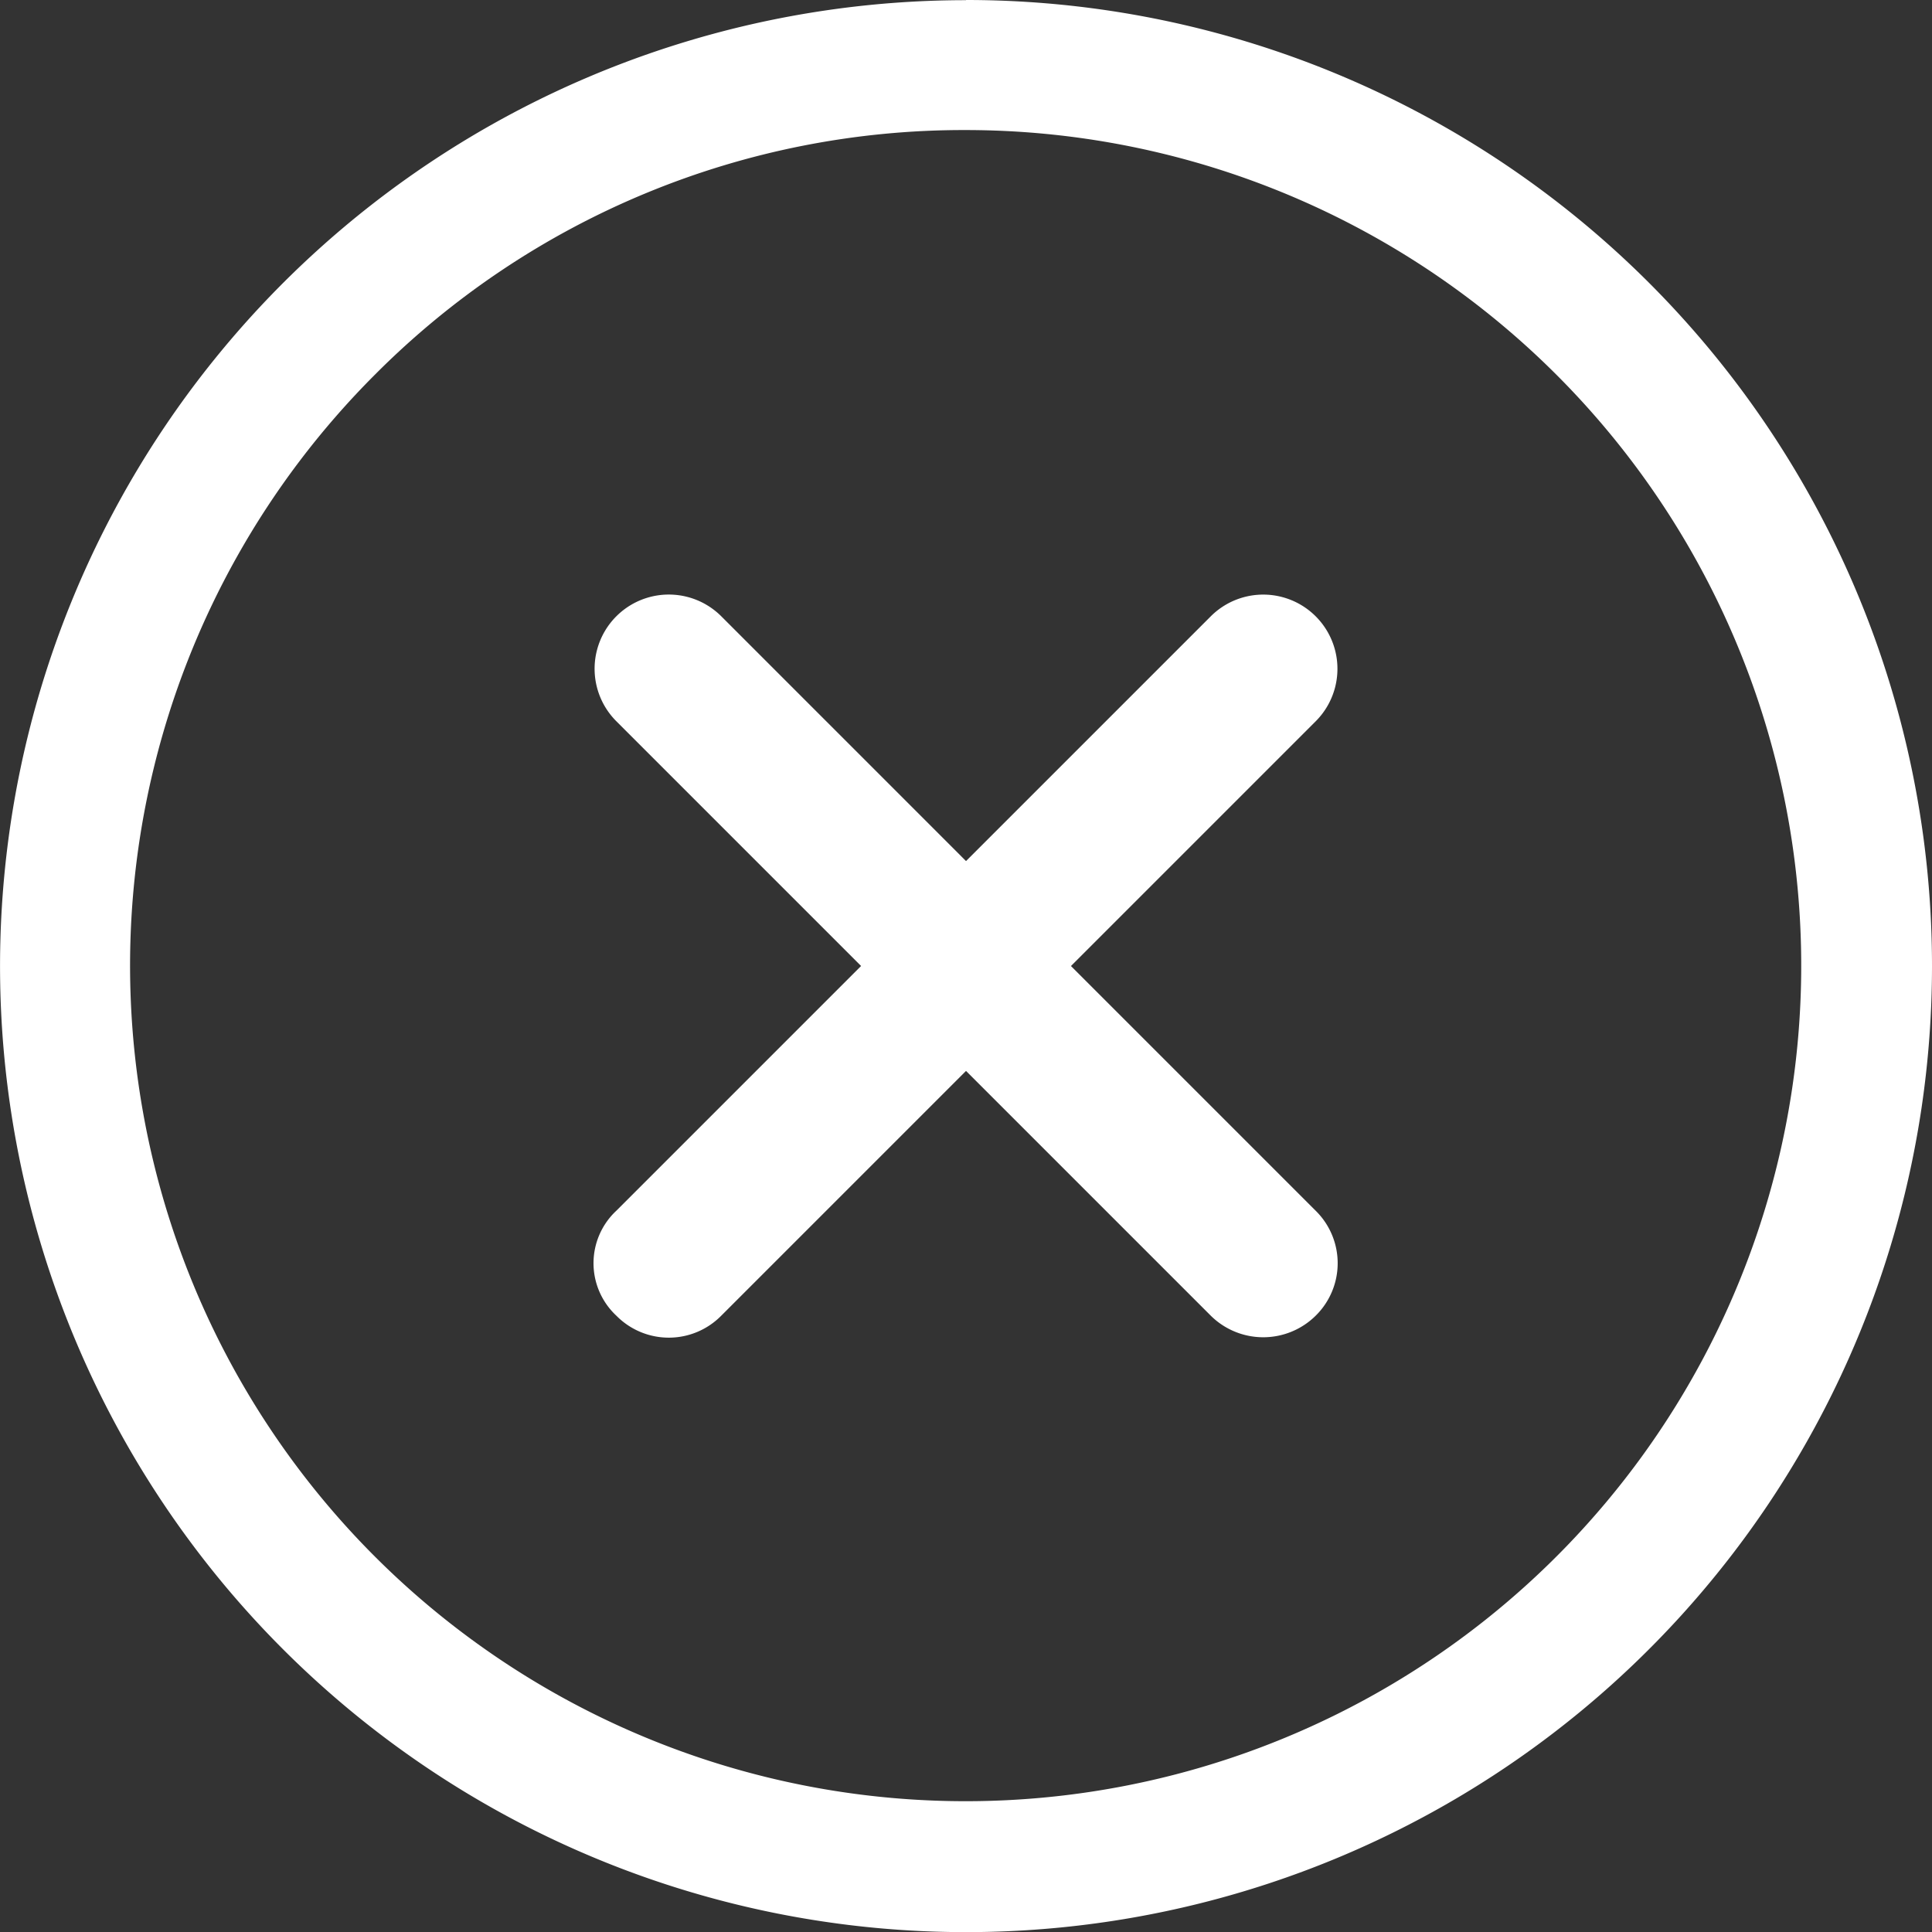 <svg xmlns="http://www.w3.org/2000/svg" width="44.625" height="44.625" viewBox="0 0 44.625 44.625">
  <rect x="0" y="0" width="44.625" height="44.625" fill="#333333" stroke="none"/>
  <g id="icon-close01" transform="translate(-3.375 -3.375)">
    <path id="パス_11243" data-name="パス 11243" d="M29.042,26.621l-5.653-5.653,5.653-5.653a1.714,1.714,0,1,0-2.424-2.424l-5.653,5.653L15.312,12.89a1.714,1.714,0,0,0-2.424,2.424l5.653,5.653-5.653,5.653a1.657,1.657,0,0,0,0,2.424,1.7,1.7,0,0,0,2.424,0l5.653-5.653,5.653,5.653a1.722,1.722,0,0,0,2.424,0A1.7,1.7,0,0,0,29.042,26.621Z" transform="translate(4.723 4.72)" fill="#fff"/>
    <path id="パス_11244" data-name="パス 11244" d="M25.688,6.379a19.3,19.3,0,1,1-13.656,5.653A19.181,19.181,0,0,1,25.688,6.379m0-3A22.312,22.312,0,1,0,48,25.688,22.309,22.309,0,0,0,25.688,3.375Z" transform="translate(0 0)" fill="#fff"/>
  </g>
</svg>
